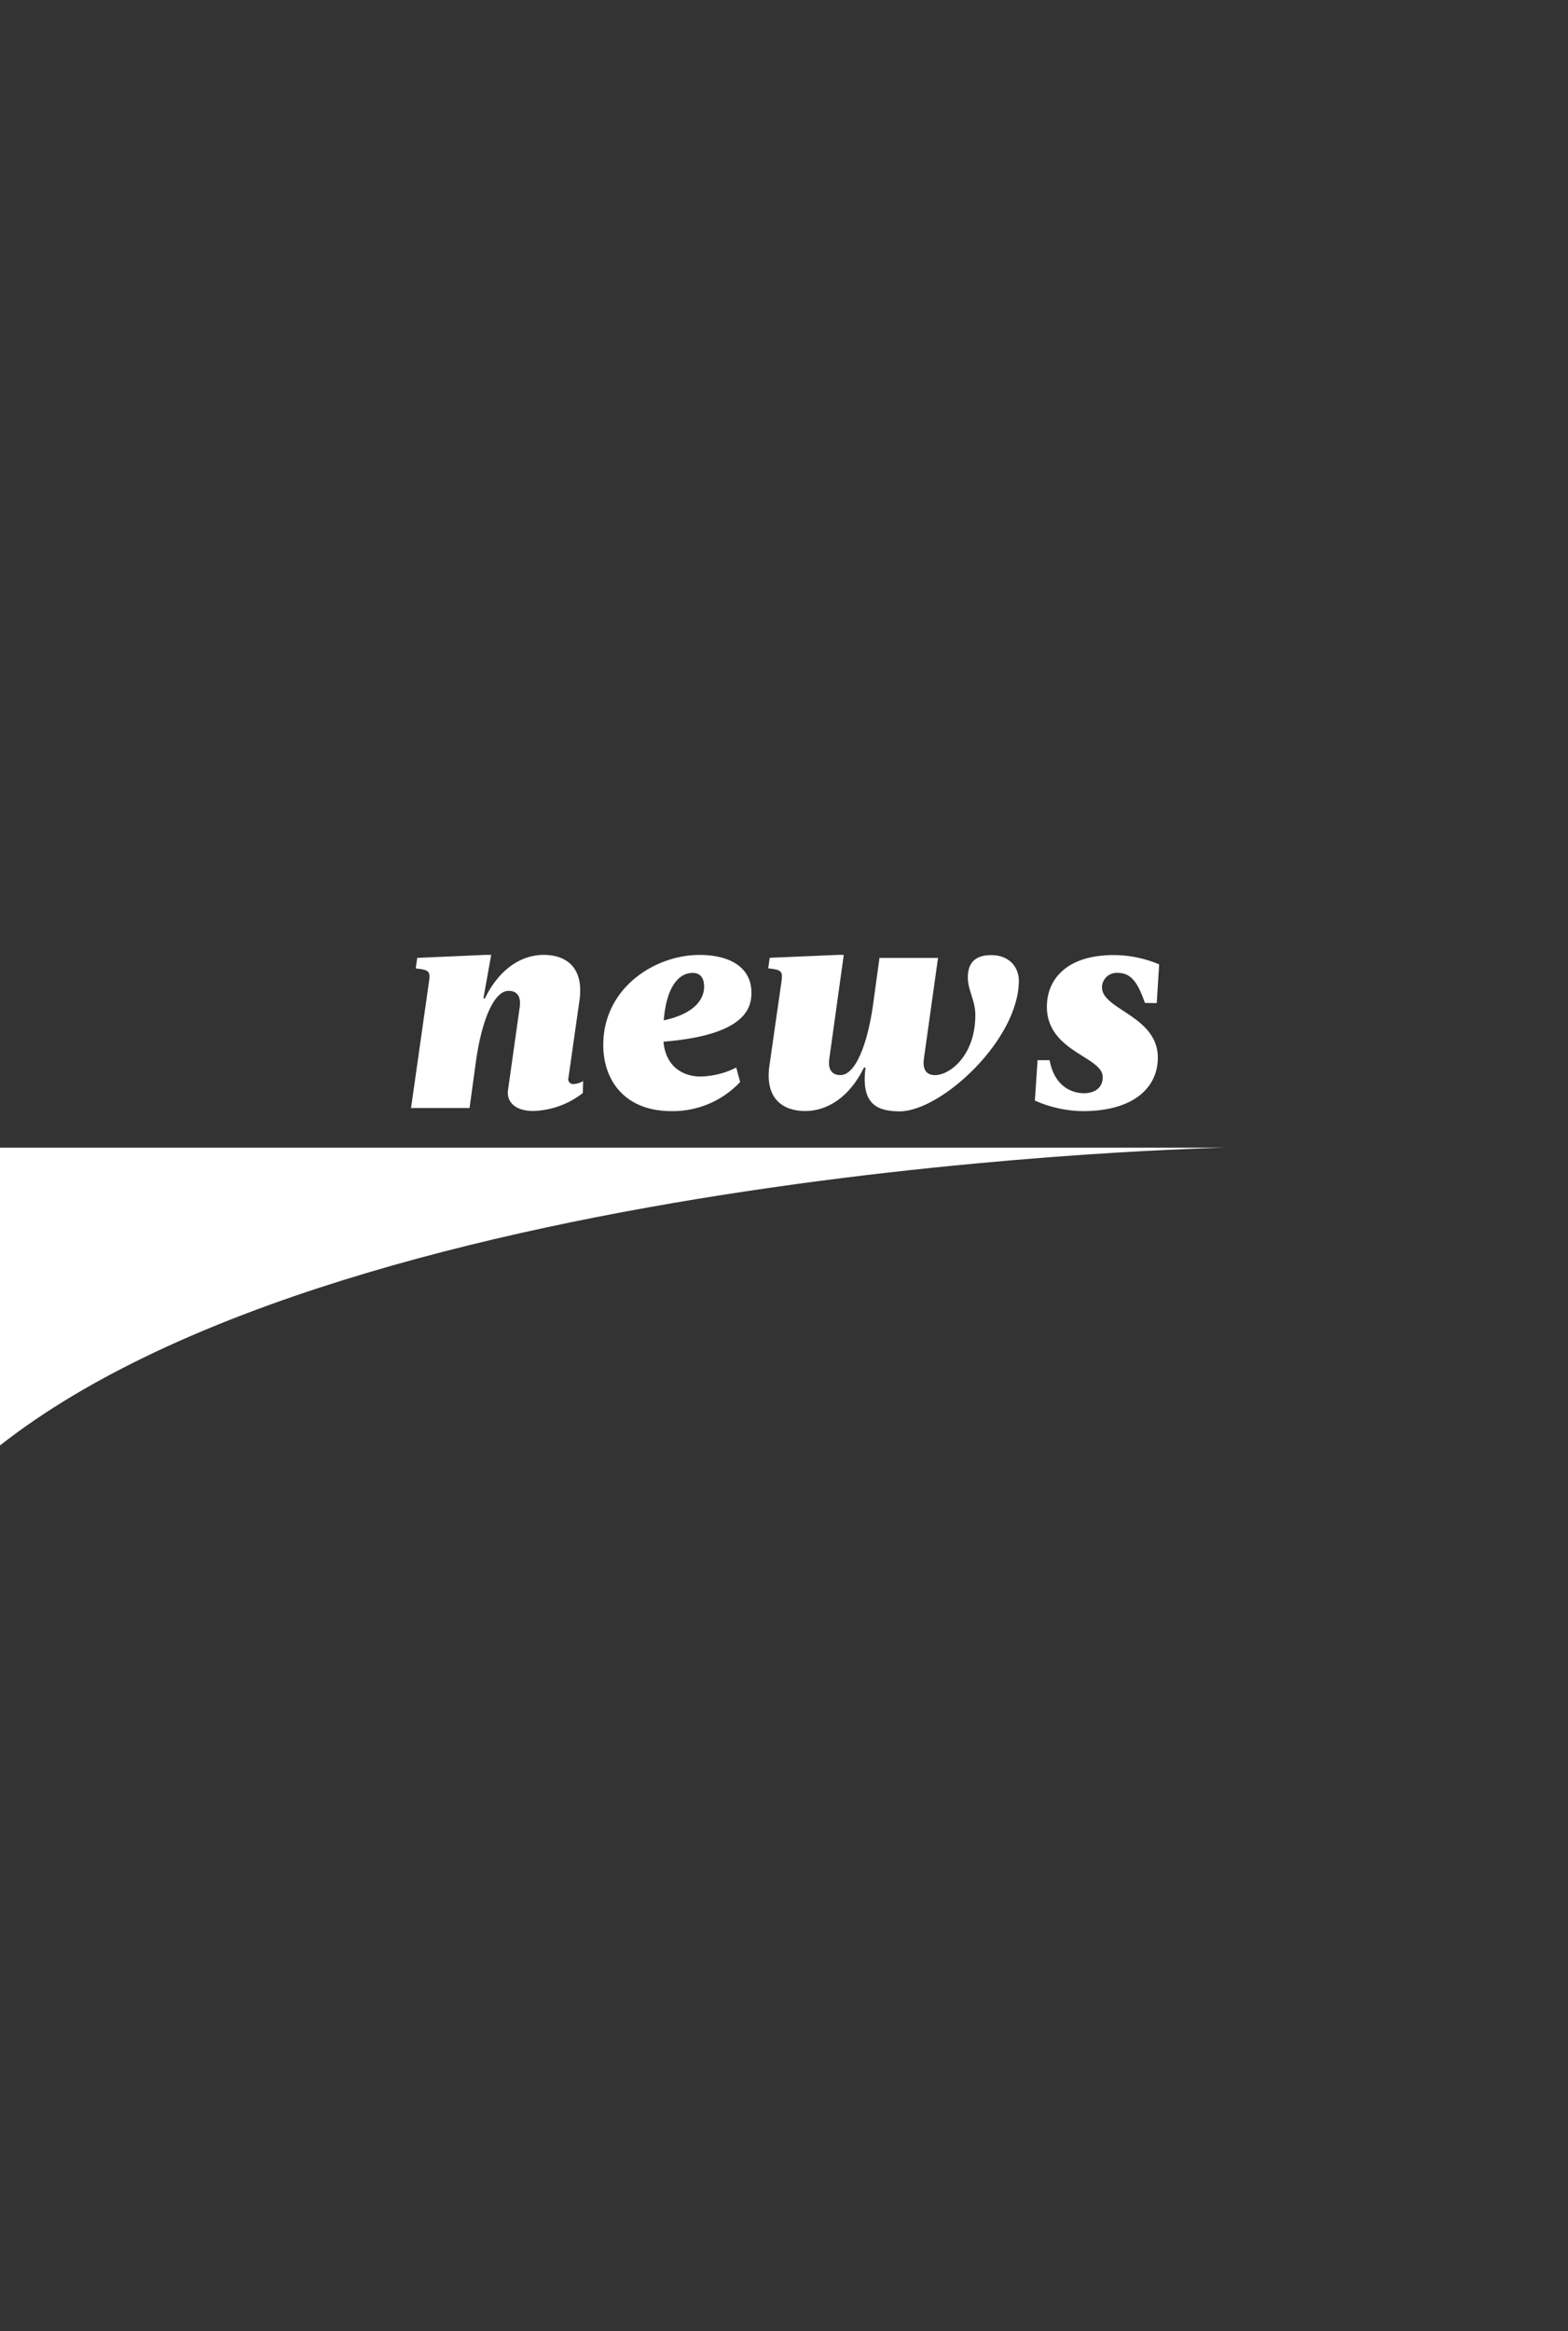 <svg xmlns="http://www.w3.org/2000/svg" width="350" height="520" viewBox="0 0 350 520"><rect x="0" y="0" width="350" height="520" fill="#333333" stroke="none"/><defs><style>.a{fill:#fff;}</style></defs><g><path class="a" d="M273.79,256H0v66.42C80,259.67,273.79,256,273.79,256Z"/></g><g><path class="a" d="M116,224.72c.33-2.34-.47-3.69-2.48-3.69-3.35,0-6,6.83-7.24,15.41l-1.47,10.72H91.75l4-28.14c.34-2.34.07-2.68-2.95-3l.33-2.35L108.3,213h1.34l-1.74,9.72h.33c3.28-6.7,8.24-9.72,13.13-9.72s9,2.68,8,10.05l-2.48,17.42a1.06,1.06,0,0,0,1.14,1.34,4.45,4.45,0,0,0,2.14-.67l-.07,2.68a18.87,18.87,0,0,1-11.06,4c-4.15,0-6-2.14-5.63-4.69Z"/><path class="a" d="M167.73,221.44c0,3.35-1.27,9.45-19.63,10.92.47,5.56,4.36,7.77,8.24,7.77a18.35,18.35,0,0,0,8-2l.87,3.22a20.59,20.59,0,0,1-15.34,6.5c-10.38,0-15.21-6.83-15.21-14.74,0-12.86,11.66-20.1,21.44-20.1C162.77,213,167.73,215.68,167.73,221.44Zm-19.56,6.16c8.71-1.88,9-6.37,9-7.5,0-2.55-1.41-3.08-2.55-3.08C151.65,217,148.77,219.9,148.16,227.6Z"/><path class="a" d="M193.19,238.12h-.33c-3.28,6.7-8.24,9.71-13.13,9.71s-9-2.68-8-10L174.43,219c.33-2.34.07-2.68-2.95-3l.33-2.35L187,213h1.34l-3.22,23.12c-.33,2.35.47,3.69,2.48,3.69,3.35,0,6-6.83,7.24-15.41l1.47-10.72h13.07l-3.15,22.45c-.33,2.35.47,3.69,2.48,3.69,3.35,0,9-4.42,9-13.4,0-3.28-1.68-5.56-1.68-8.37,0-3.69,2.08-5,5.23-5,4.15,0,6.16,2.81,6.16,5.7,0,13.2-17.35,29.15-26.6,29.15-5,0-8.44-1.61-7.71-9Z"/><path class="a" d="M255.56,223.72c-1.61-4.62-3.08-6.7-6.1-6.7a3.25,3.25,0,0,0-3.48,3.22c0,5,12.46,6.37,12.46,15.68,0,6.9-5.7,11.93-16.68,11.93A26.83,26.83,0,0,1,231,245.49l.6-9h2.68c1.34,7,6.37,7.37,7.71,7.37,1.81,0,4.15-.8,4.15-3.62,0-4.56-12.46-5.63-12.46-15.68,0-6,4.29-11.52,14.94-11.52a26.24,26.24,0,0,1,10.12,2.08l-.54,8.64Z"/></g></svg>